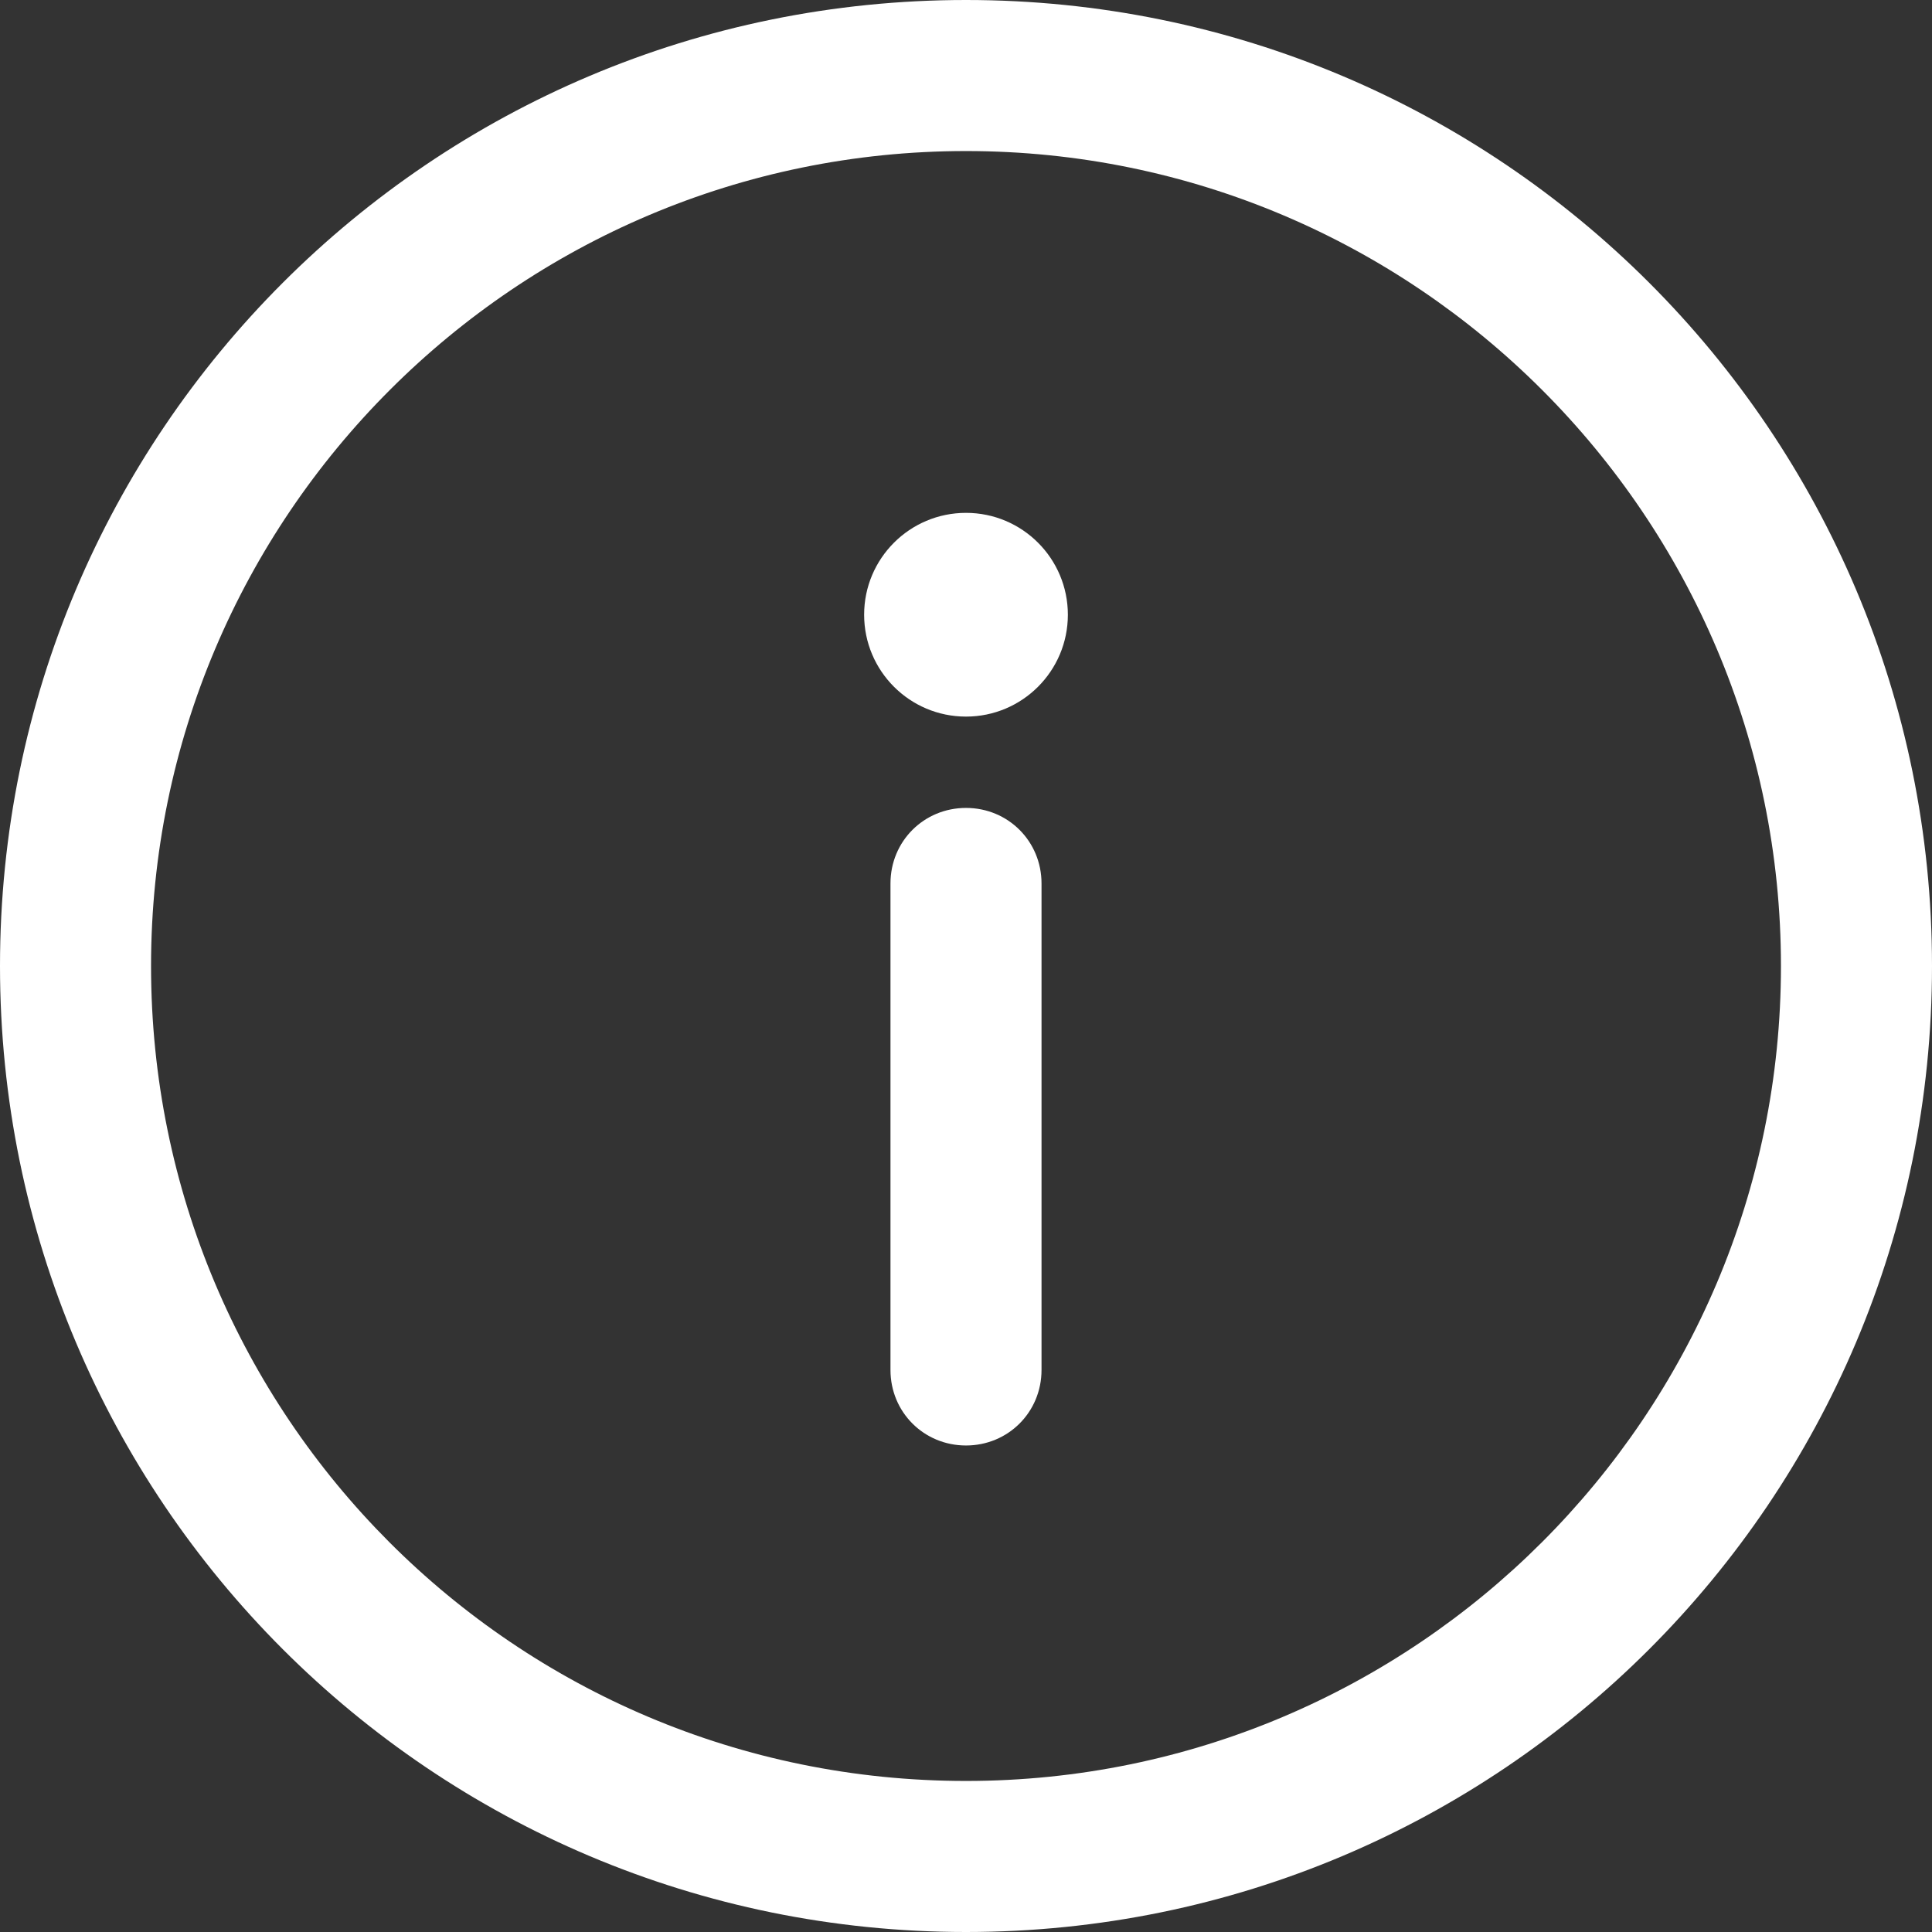 <?xml version="1.0" encoding="UTF-8"?>
<svg id="Layer_1" xmlns="http://www.w3.org/2000/svg" version="1.1" viewBox="0 0 110 110">
  <rect x="0" y="0" width="110" height="110" fill="#333333" stroke="none"/>
  <!-- Generator: Adobe Illustrator 29.6.0, SVG Export Plug-In . SVG Version: 2.1.1 Build 207)  -->
  <defs>
    <style>
      .st0 {
        fill: #fff;
      }
    </style>
  </defs>
  <path class="st0" d="M55,0C24.6,0,0,24.6,0,55s24.6,55,55,55,55-24.6,55-55S85.4,0,55,0ZM55,101.4c-25.7,0-46.4-20.8-46.4-46.4S29.4,8.6,55,8.6s46.4,20.8,46.4,46.4-20.8,46.4-46.4,46.4Z"/>
  <path class="st0" d="M55,46c-2.4,0-4.3,1.9-4.3,4.3v27.7c0,2.4,1.9,4.3,4.3,4.3s4.3-1.9,4.3-4.3v-27.7c0-2.4-1.9-4.3-4.3-4.3Z"/>
  <circle class="st0" cx="55" cy="35" r="5.8"/>
</svg>